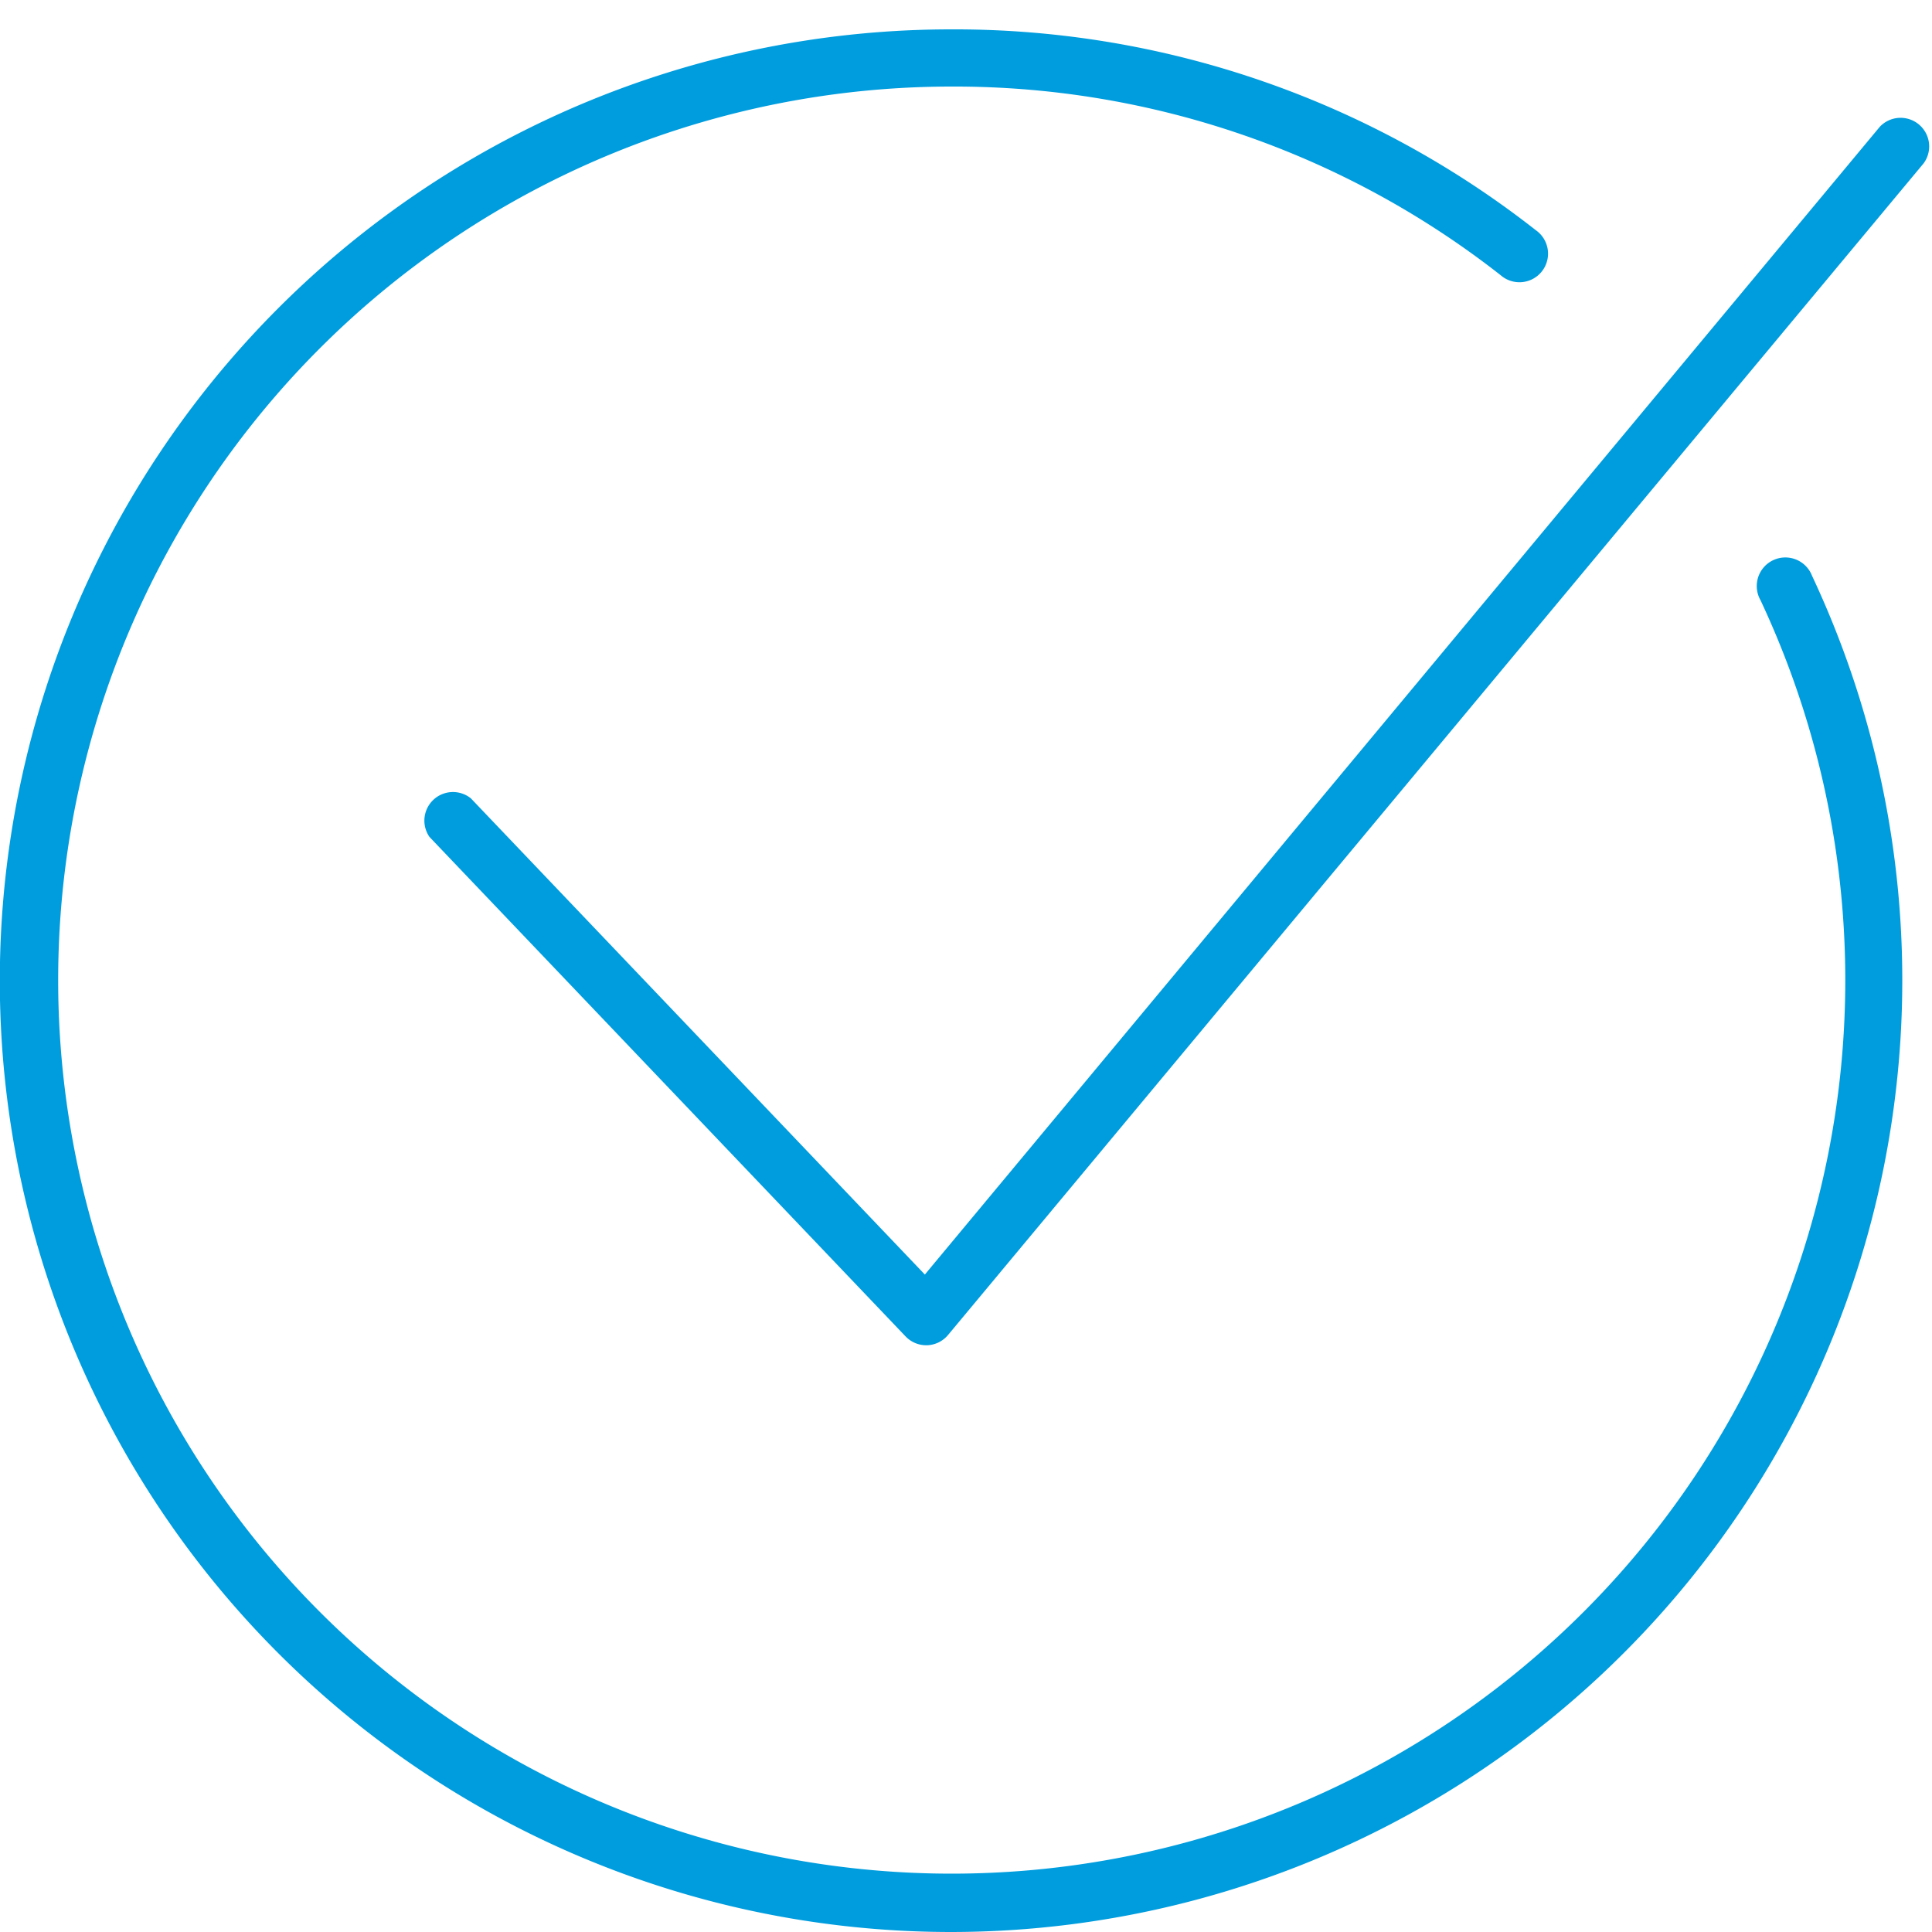 <svg id="Warstwa_1" data-name="Warstwa 1" xmlns="http://www.w3.org/2000/svg" viewBox="0 0 100 100"><defs><style>.cls-1{fill:#009dde;}</style></defs><title>9_37</title><path class="cls-1" d="M49.23,100a49.24,49.24,0,0,1,0-98.48A48.74,48.74,0,0,1,79.5,11.92a1.48,1.48,0,1,1-1.82,2.33A45.82,45.82,0,0,0,49.23,4.48,46.25,46.25,0,1,0,91.12,31.06a1.48,1.48,0,1,1,2.67-1.26A49.26,49.26,0,0,1,49.23,100Z"/><path class="cls-1" d="M47.94,69.63a1.48,1.48,0,0,1-1.07-.46L22.23,43.32a1.48,1.48,0,0,1,2.14-2l23.5,24.65L97.3,6.56a1.48,1.48,0,0,1,2.27,1.89L49.07,69.1a1.48,1.48,0,0,1-1.08.53Z"/></svg>
